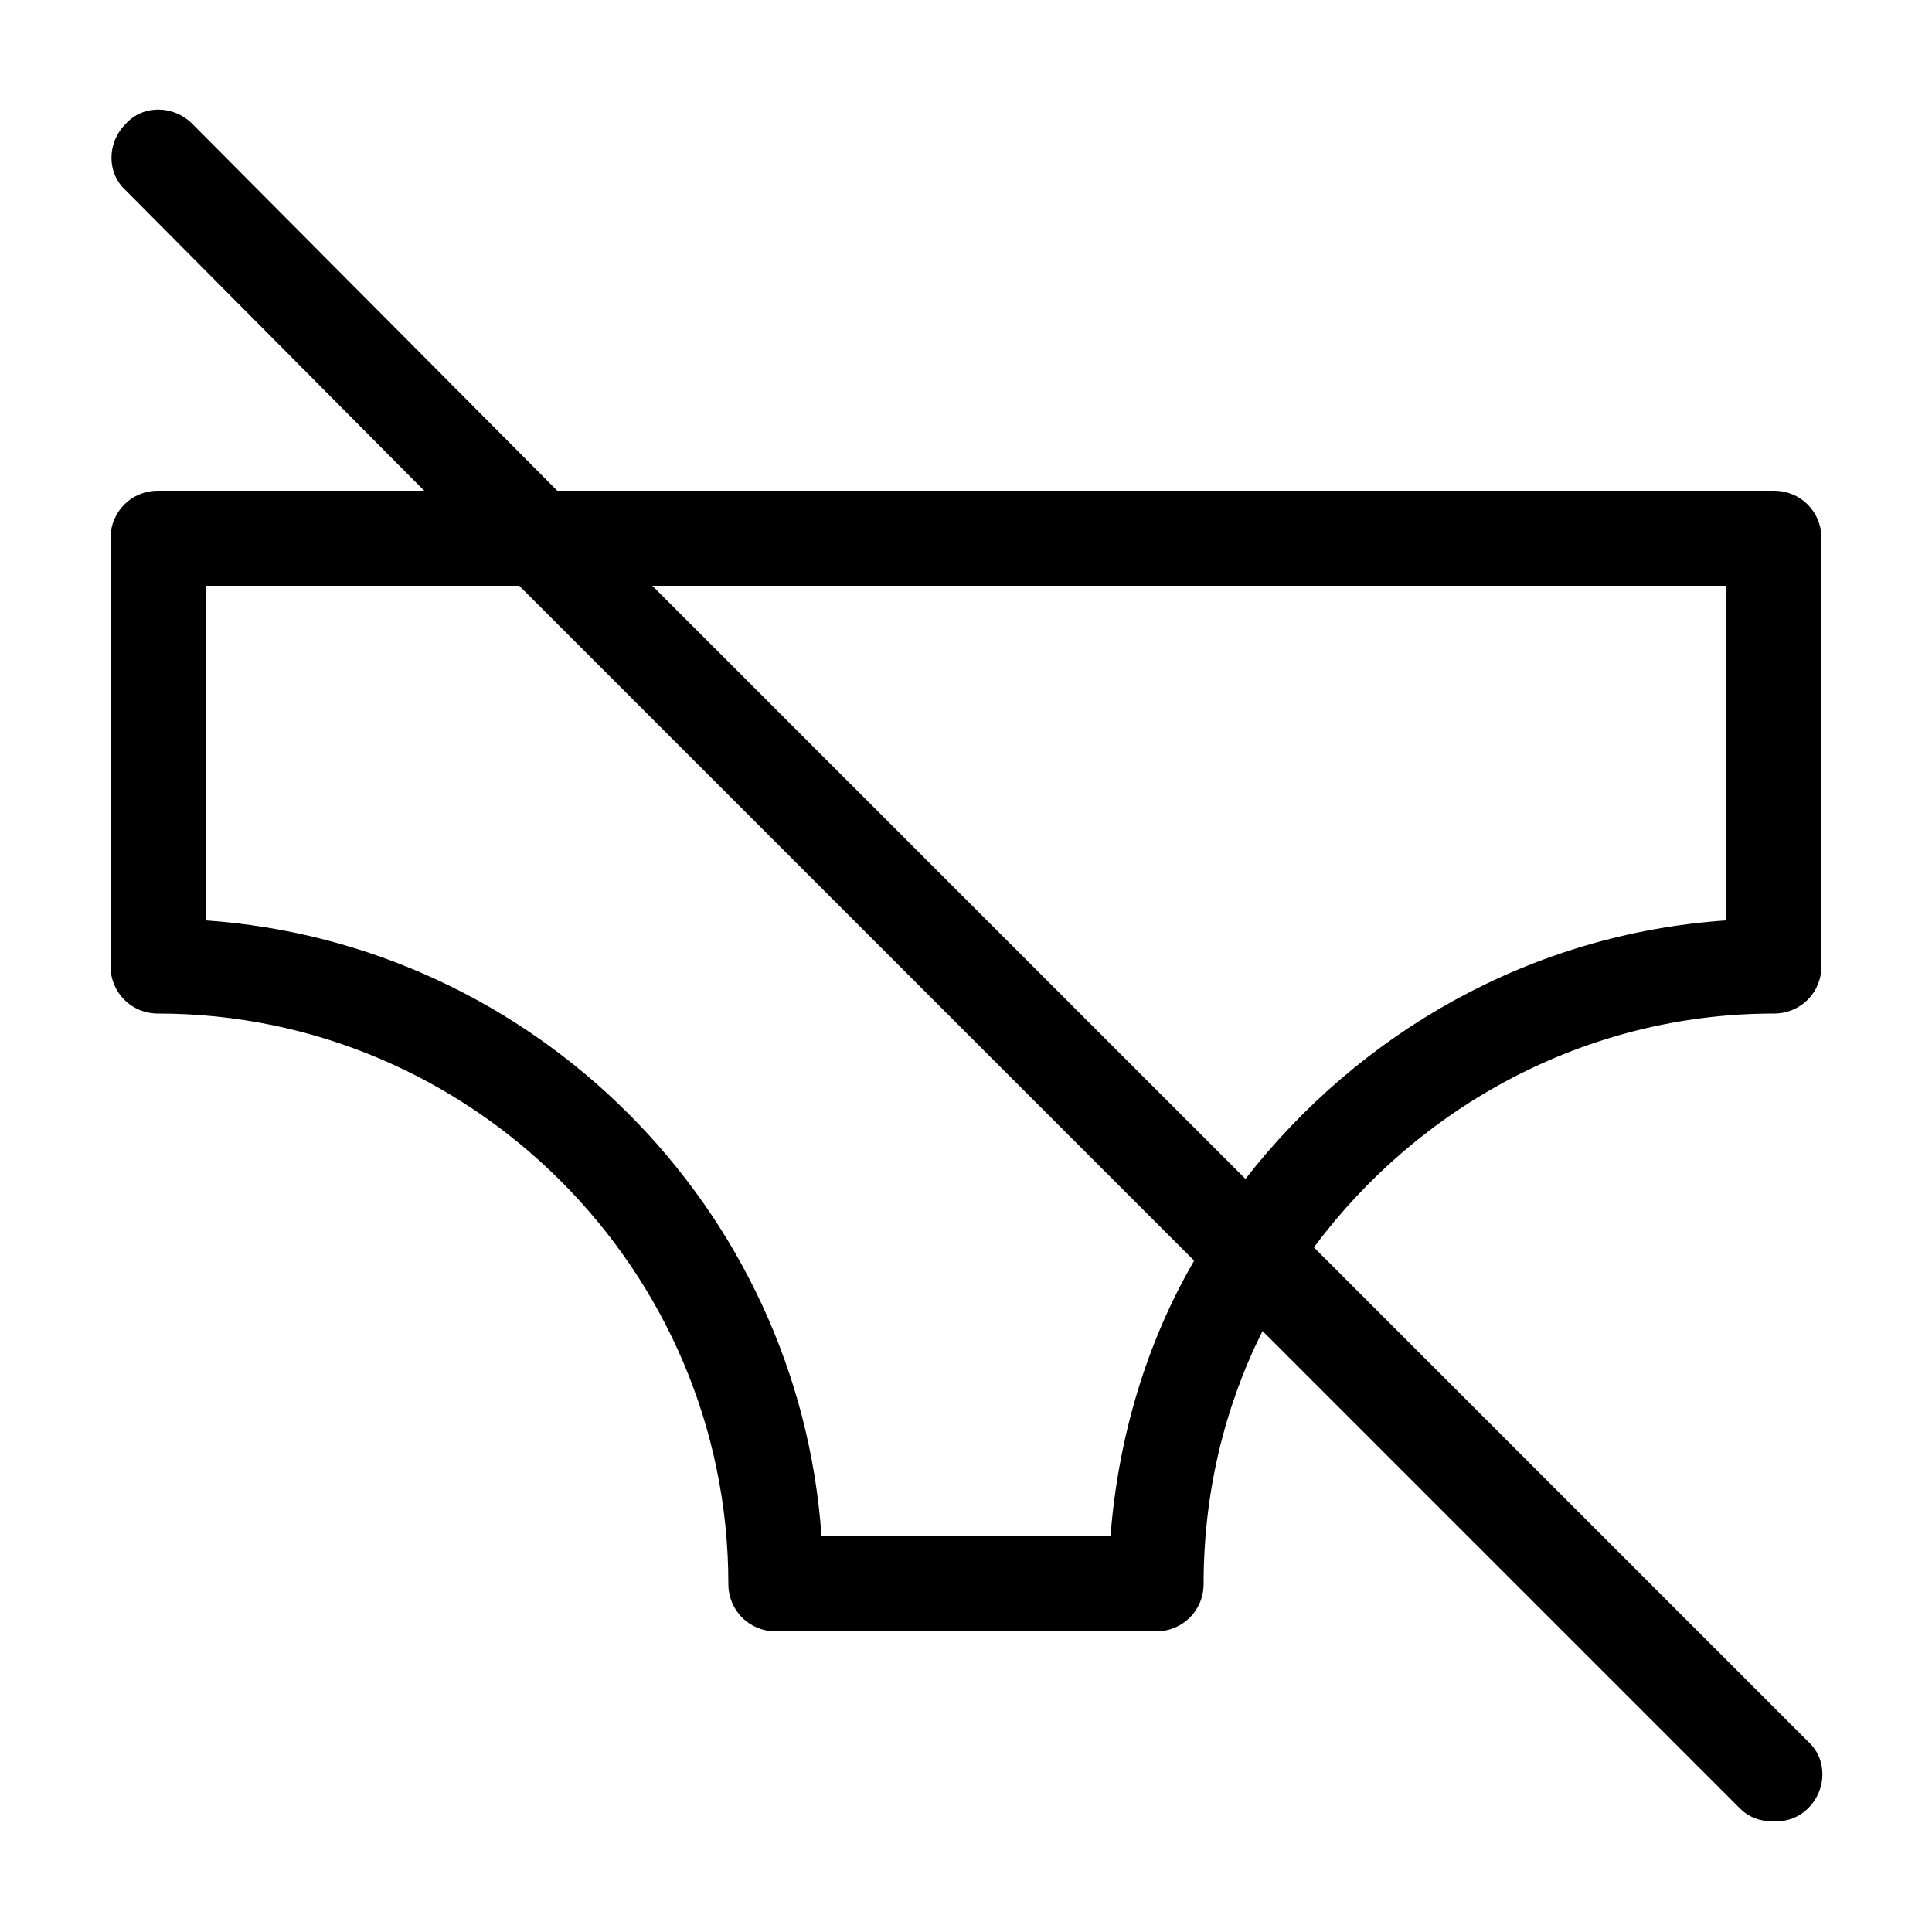 <?xml version="1.0" encoding="UTF-8"?>
<!-- Uploaded to: SVG Repo, www.svgrepo.com, Generator: SVG Repo Mixer Tools -->
<svg fill="#000000" width="800px" height="800px" version="1.1" viewBox="144 144 512 512" xmlns="http://www.w3.org/2000/svg">
 <path d="m614.12 274.05h-322.44l-96.73-97.234c-5.039-5.039-13.098-5.039-17.633 0-5.039 5.039-5.039 13.098 0 17.633l79.098 79.602h-70.535c-7.055 0-12.594 5.543-12.594 12.594v113.36c0 7.055 5.543 12.594 12.594 12.594 83.129 0 151.14 68.016 151.14 151.14 0 7.055 5.543 12.594 12.594 12.594h100.76c7.055 0 12.594-5.543 12.594-12.594 0-24.184 5.543-46.855 15.617-67.008l126.46 126.46c2.519 2.519 5.543 3.527 9.07 3.527 3.527 0 6.551-1.008 9.07-3.527 5.039-5.039 5.039-13.098 0-17.633l-130.99-130.99c27.711-37.281 72.043-61.969 121.92-61.969 7.055 0 12.594-5.543 12.594-12.594v-113.36c0-7.051-5.539-12.594-12.594-12.594zm-175.83 277.09h-76.578c-6.047-87.16-76.078-157.19-163.23-163.23v-88.668h83.129l178.85 178.85c-12.598 21.664-20.152 46.852-22.168 73.051zm163.23-163.23c-51.891 3.527-97.234 29.727-127.46 68.52l-157.19-157.19h284.65z"/>
</svg>